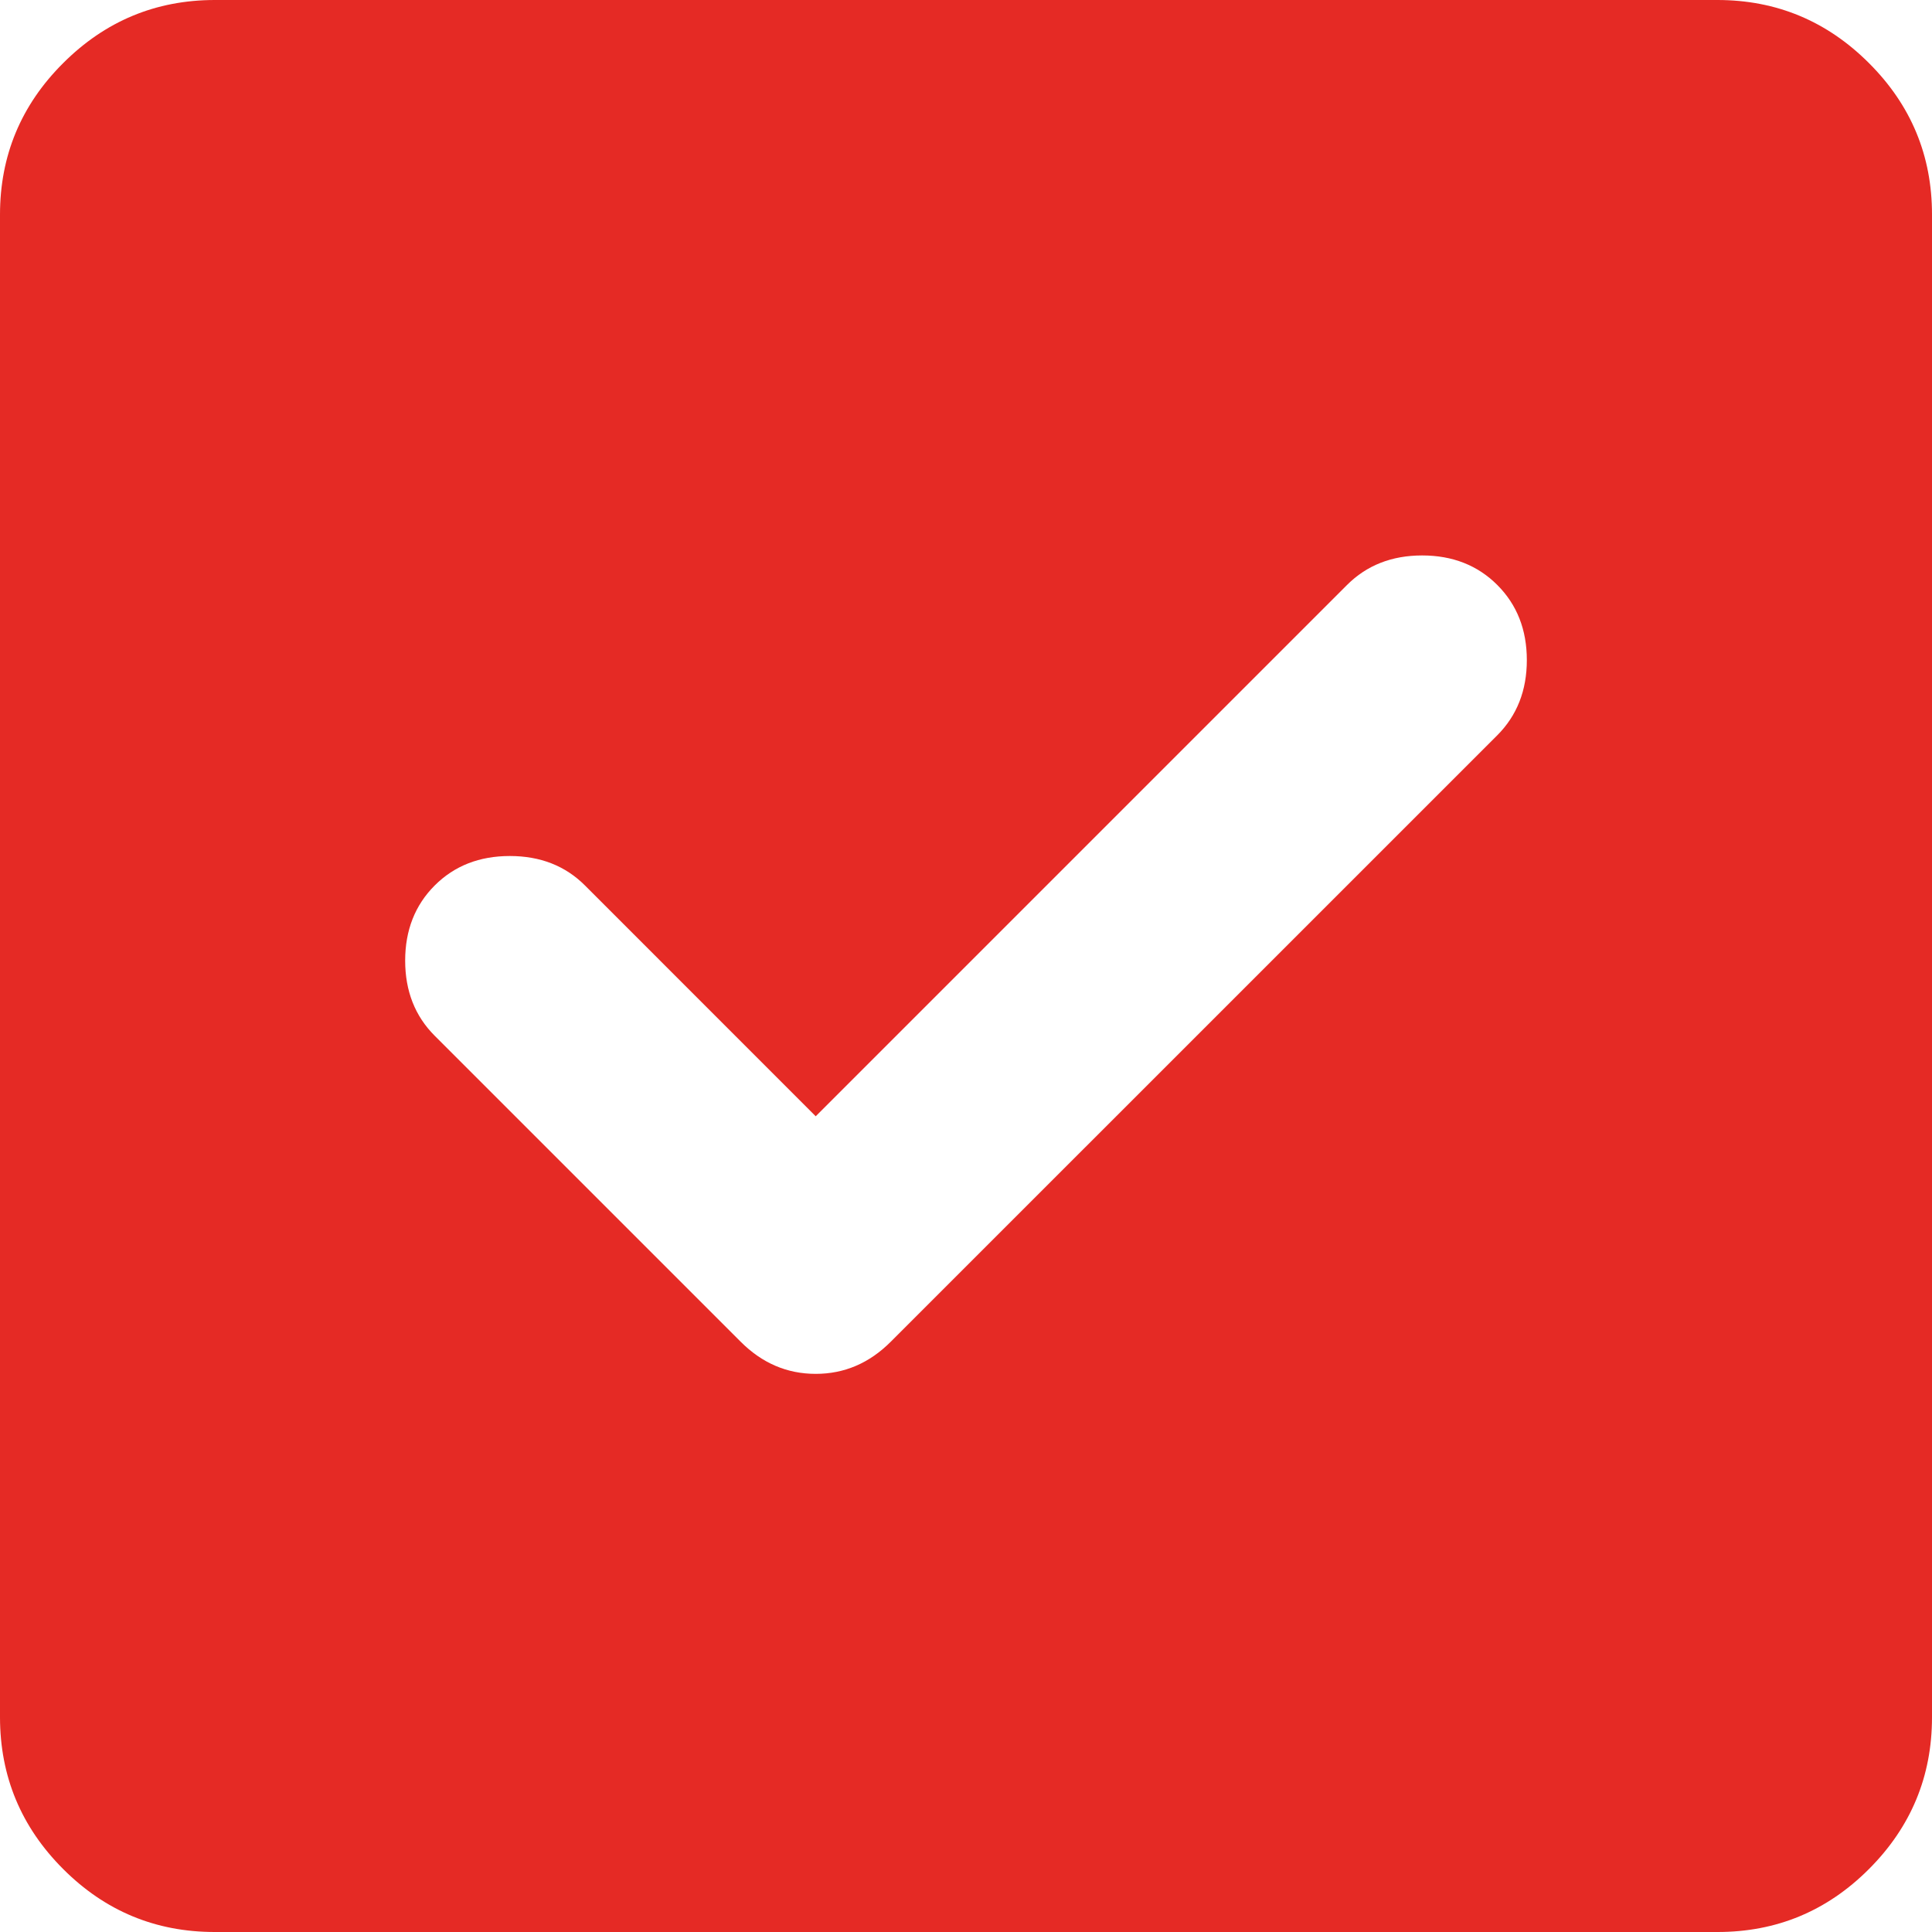 <?xml version="1.0" encoding="UTF-8"?> <svg xmlns="http://www.w3.org/2000/svg" width="28" height="28" viewBox="0 0 28 28" fill="none"><path d="M11.822 16.178L8.478 12.833C8.193 12.548 7.83 12.406 7.389 12.406C6.948 12.406 6.585 12.548 6.3 12.833C6.015 13.118 5.872 13.482 5.872 13.922C5.872 14.363 6.015 14.726 6.3 15.011L10.733 19.444C11.044 19.756 11.407 19.911 11.822 19.911C12.237 19.911 12.6 19.756 12.911 19.444L21.7 10.656C21.985 10.37 22.128 10.007 22.128 9.567C22.128 9.126 21.985 8.763 21.7 8.478C21.415 8.193 21.052 8.05 20.611 8.05C20.17 8.05 19.807 8.193 19.522 8.478L11.822 16.178ZM3.111 28C2.256 28 1.523 27.696 0.915 27.087C0.306 26.478 0.001 25.745 0 24.889V3.111C0 2.256 0.305 1.523 0.915 0.915C1.524 0.306 2.257 0.001 3.111 0H24.889C25.744 0 26.477 0.305 27.087 0.915C27.697 1.524 28.001 2.257 28 3.111V24.889C28 25.744 27.696 26.477 27.087 27.087C26.478 27.697 25.745 28.001 24.889 28H3.111Z" fill="#E52A25"></path></svg> 